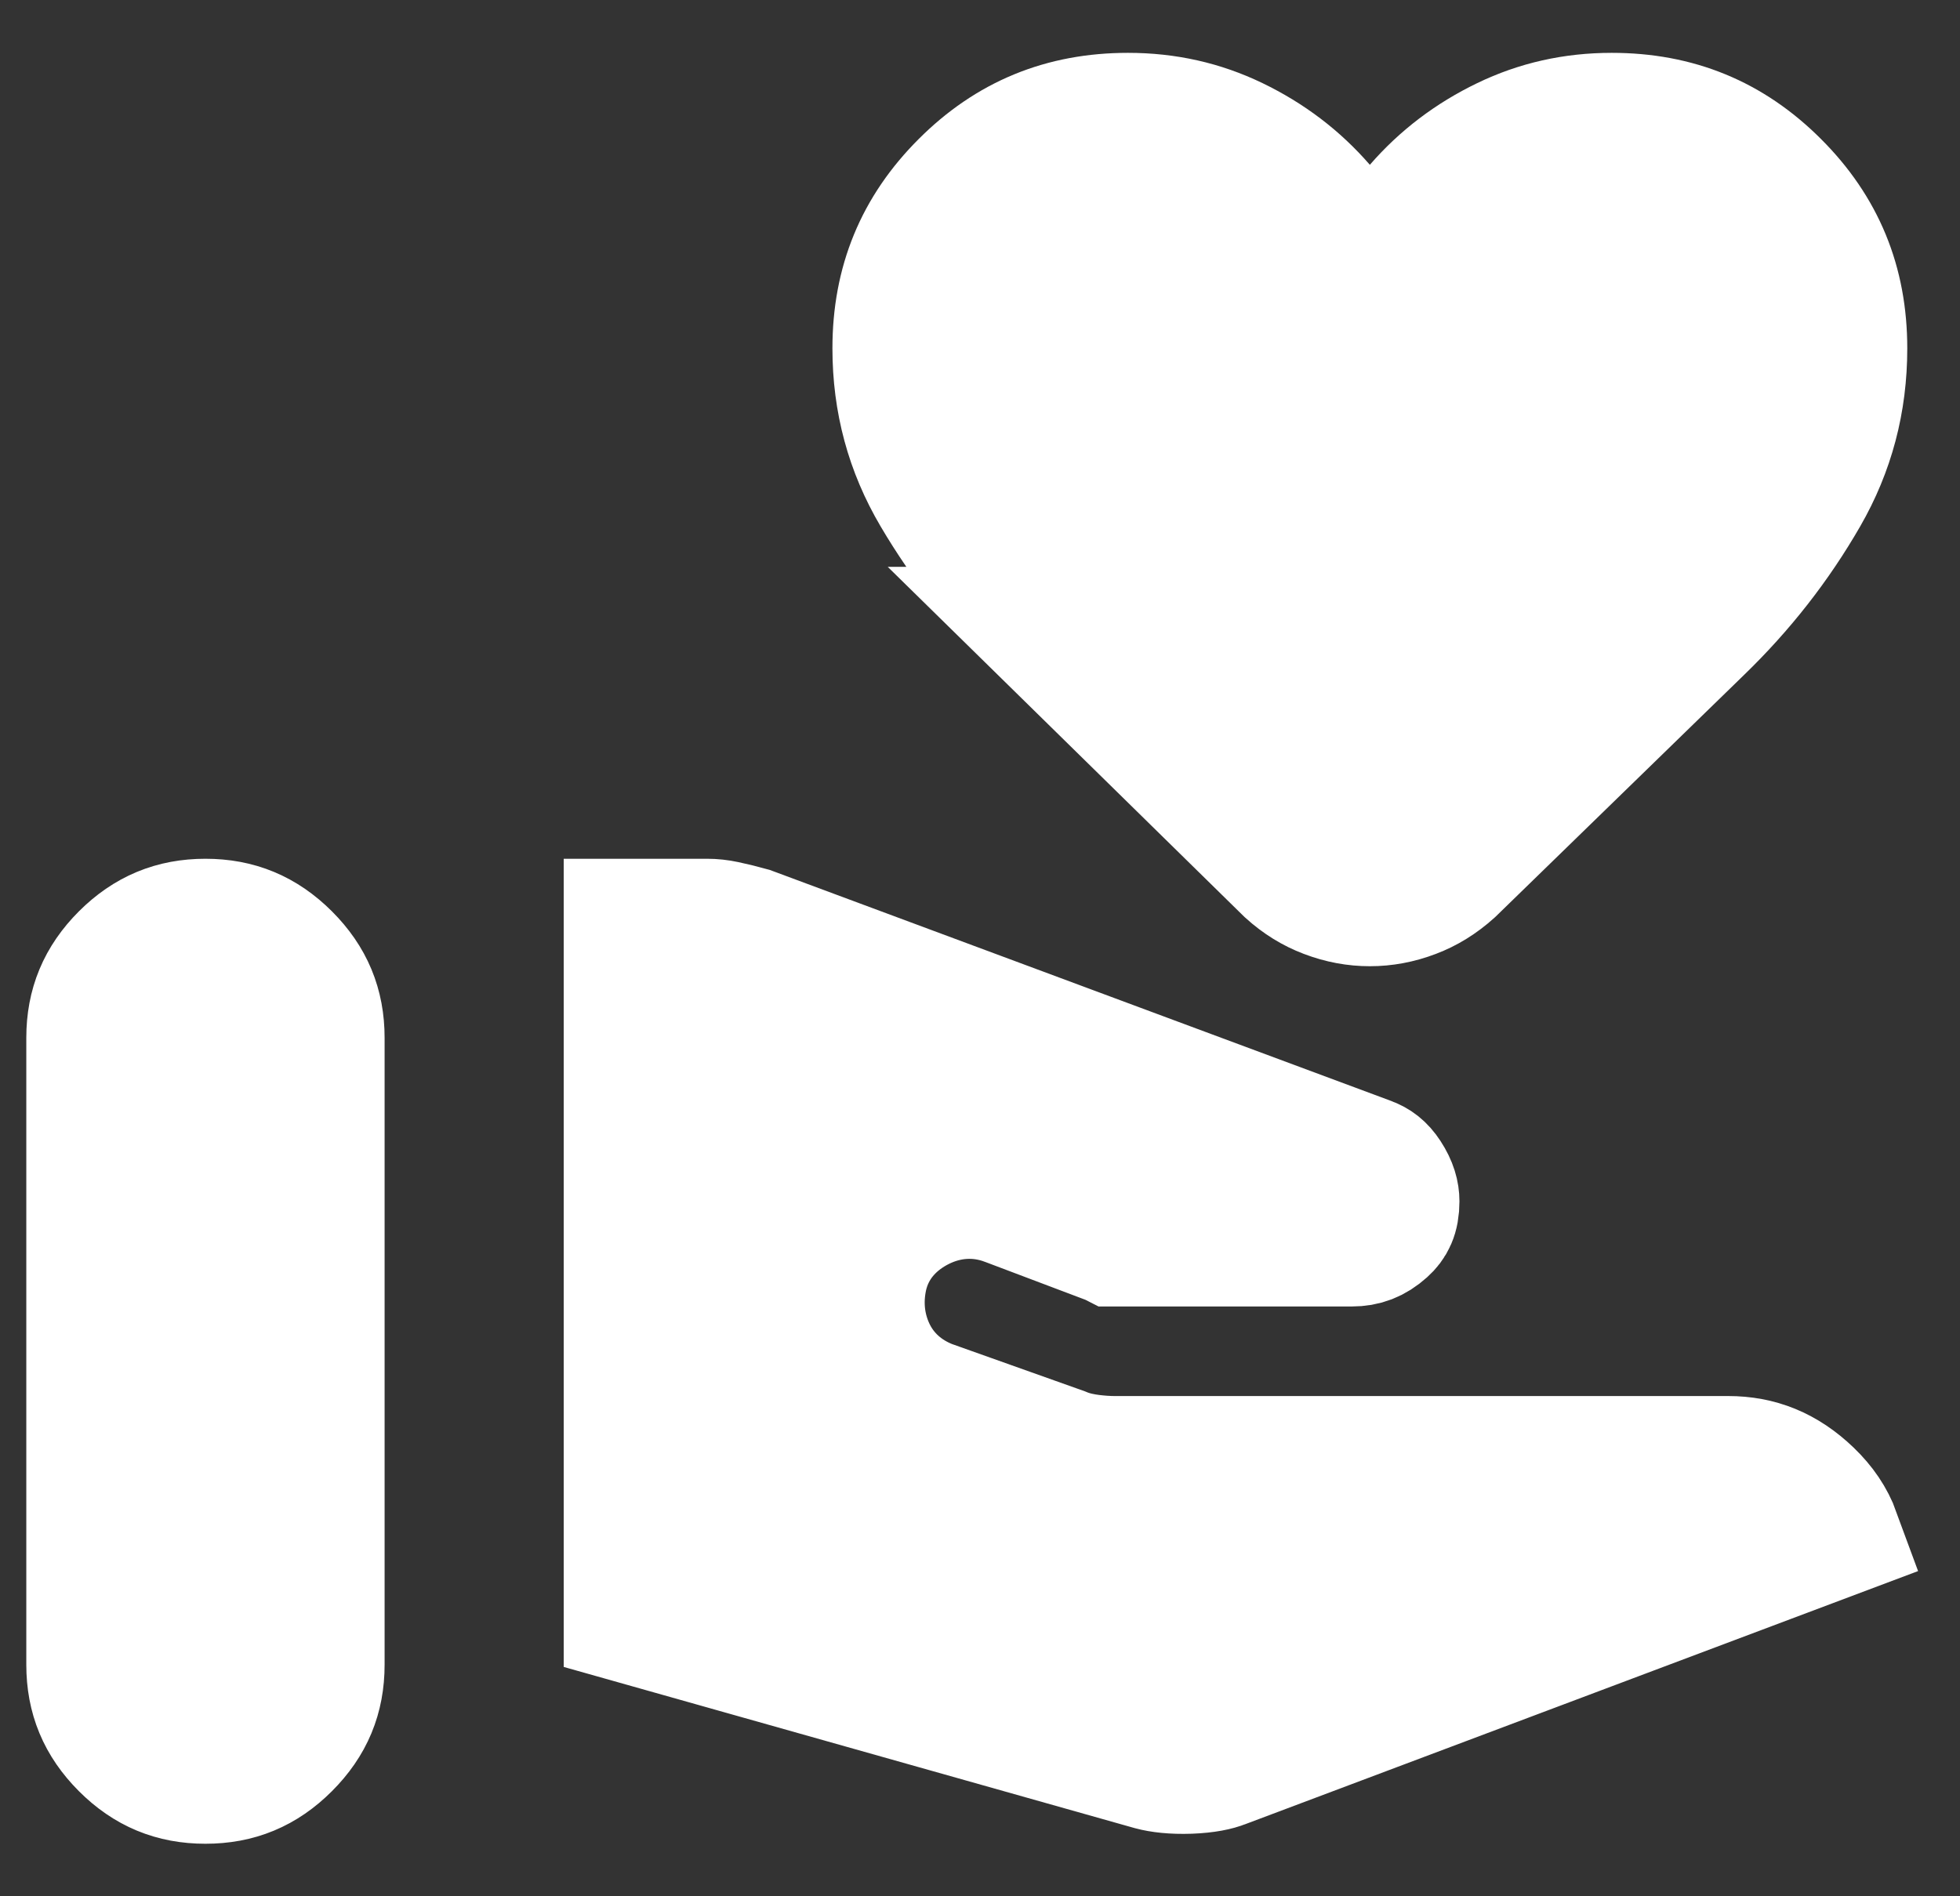 <svg width="31" height="30" viewBox="0 0 31 30" fill="none" xmlns="http://www.w3.org/2000/svg">
<rect x="0" y="0" width="31" height="30" fill="#333333" stroke="none"/>
<path d="M9.916 25.615V14.586H11.183C11.276 14.586 11.371 14.596 11.469 14.617C11.6 14.645 11.732 14.677 11.864 14.714L21.636 18.348L21.636 18.348L21.648 18.353C21.764 18.394 21.858 18.463 21.945 18.596C22.051 18.758 22.083 18.89 22.083 19.005C22.083 19.241 22.014 19.363 21.902 19.464C21.738 19.611 21.578 19.669 21.383 19.669H17.664C17.645 19.669 17.629 19.669 17.616 19.669C17.616 19.669 17.615 19.669 17.615 19.669L17.57 19.646L17.521 19.628L15.928 19.026L15.925 19.025C15.463 18.851 14.985 18.89 14.56 19.102C14.183 19.291 13.833 19.616 13.692 20.111L13.687 20.127L13.683 20.143C13.588 20.526 13.606 20.928 13.77 21.311C13.962 21.759 14.317 22.054 14.727 22.208L14.735 22.211L14.743 22.213L16.797 22.944C16.971 23.018 17.142 23.046 17.257 23.061C17.379 23.076 17.505 23.086 17.628 23.086H27.333C27.82 23.086 28.236 23.25 28.624 23.622C28.825 23.815 28.97 24.027 29.058 24.268L19.366 27.915L19.356 27.918L19.347 27.922C19.248 27.962 19.08 28.001 18.816 28.011C18.55 28.02 18.354 27.995 18.214 27.958L9.916 25.615ZM16.487 9.968L16.488 9.968L16.482 9.963C15.814 9.316 15.25 8.602 14.789 7.819C14.373 7.113 14.166 6.351 14.166 5.511C14.166 4.475 14.517 3.626 15.237 2.907C15.956 2.187 16.805 1.836 17.841 1.836C18.451 1.836 19.01 1.963 19.532 2.215C20.073 2.476 20.53 2.824 20.911 3.263L21.666 4.131L22.421 3.263C22.802 2.824 23.259 2.476 23.8 2.215C24.322 1.963 24.881 1.836 25.491 1.836C26.527 1.836 27.376 2.187 28.095 2.907C28.815 3.626 29.166 4.475 29.166 5.511C29.166 6.355 28.962 7.121 28.555 7.828C28.107 8.607 27.552 9.318 26.885 9.963L26.883 9.965L22.964 13.779C22.772 13.952 22.57 14.075 22.356 14.156C22.123 14.245 21.895 14.286 21.666 14.286C21.437 14.286 21.209 14.245 20.976 14.156C20.762 14.075 20.561 13.953 20.37 13.78L16.487 9.968ZM1.955 27.63C1.587 27.261 1.416 26.848 1.416 26.336V16.419C1.416 15.907 1.587 15.494 1.955 15.125C2.324 14.757 2.738 14.586 3.249 14.586C3.761 14.586 4.174 14.757 4.543 15.125C4.912 15.494 5.083 15.907 5.083 16.419V26.336C5.083 26.848 4.912 27.261 4.543 27.63C4.174 27.999 3.761 28.169 3.249 28.169C2.738 28.169 2.324 27.999 1.955 27.63Z" fill="white" stroke="white" stroke-width="2"/>
</svg>
